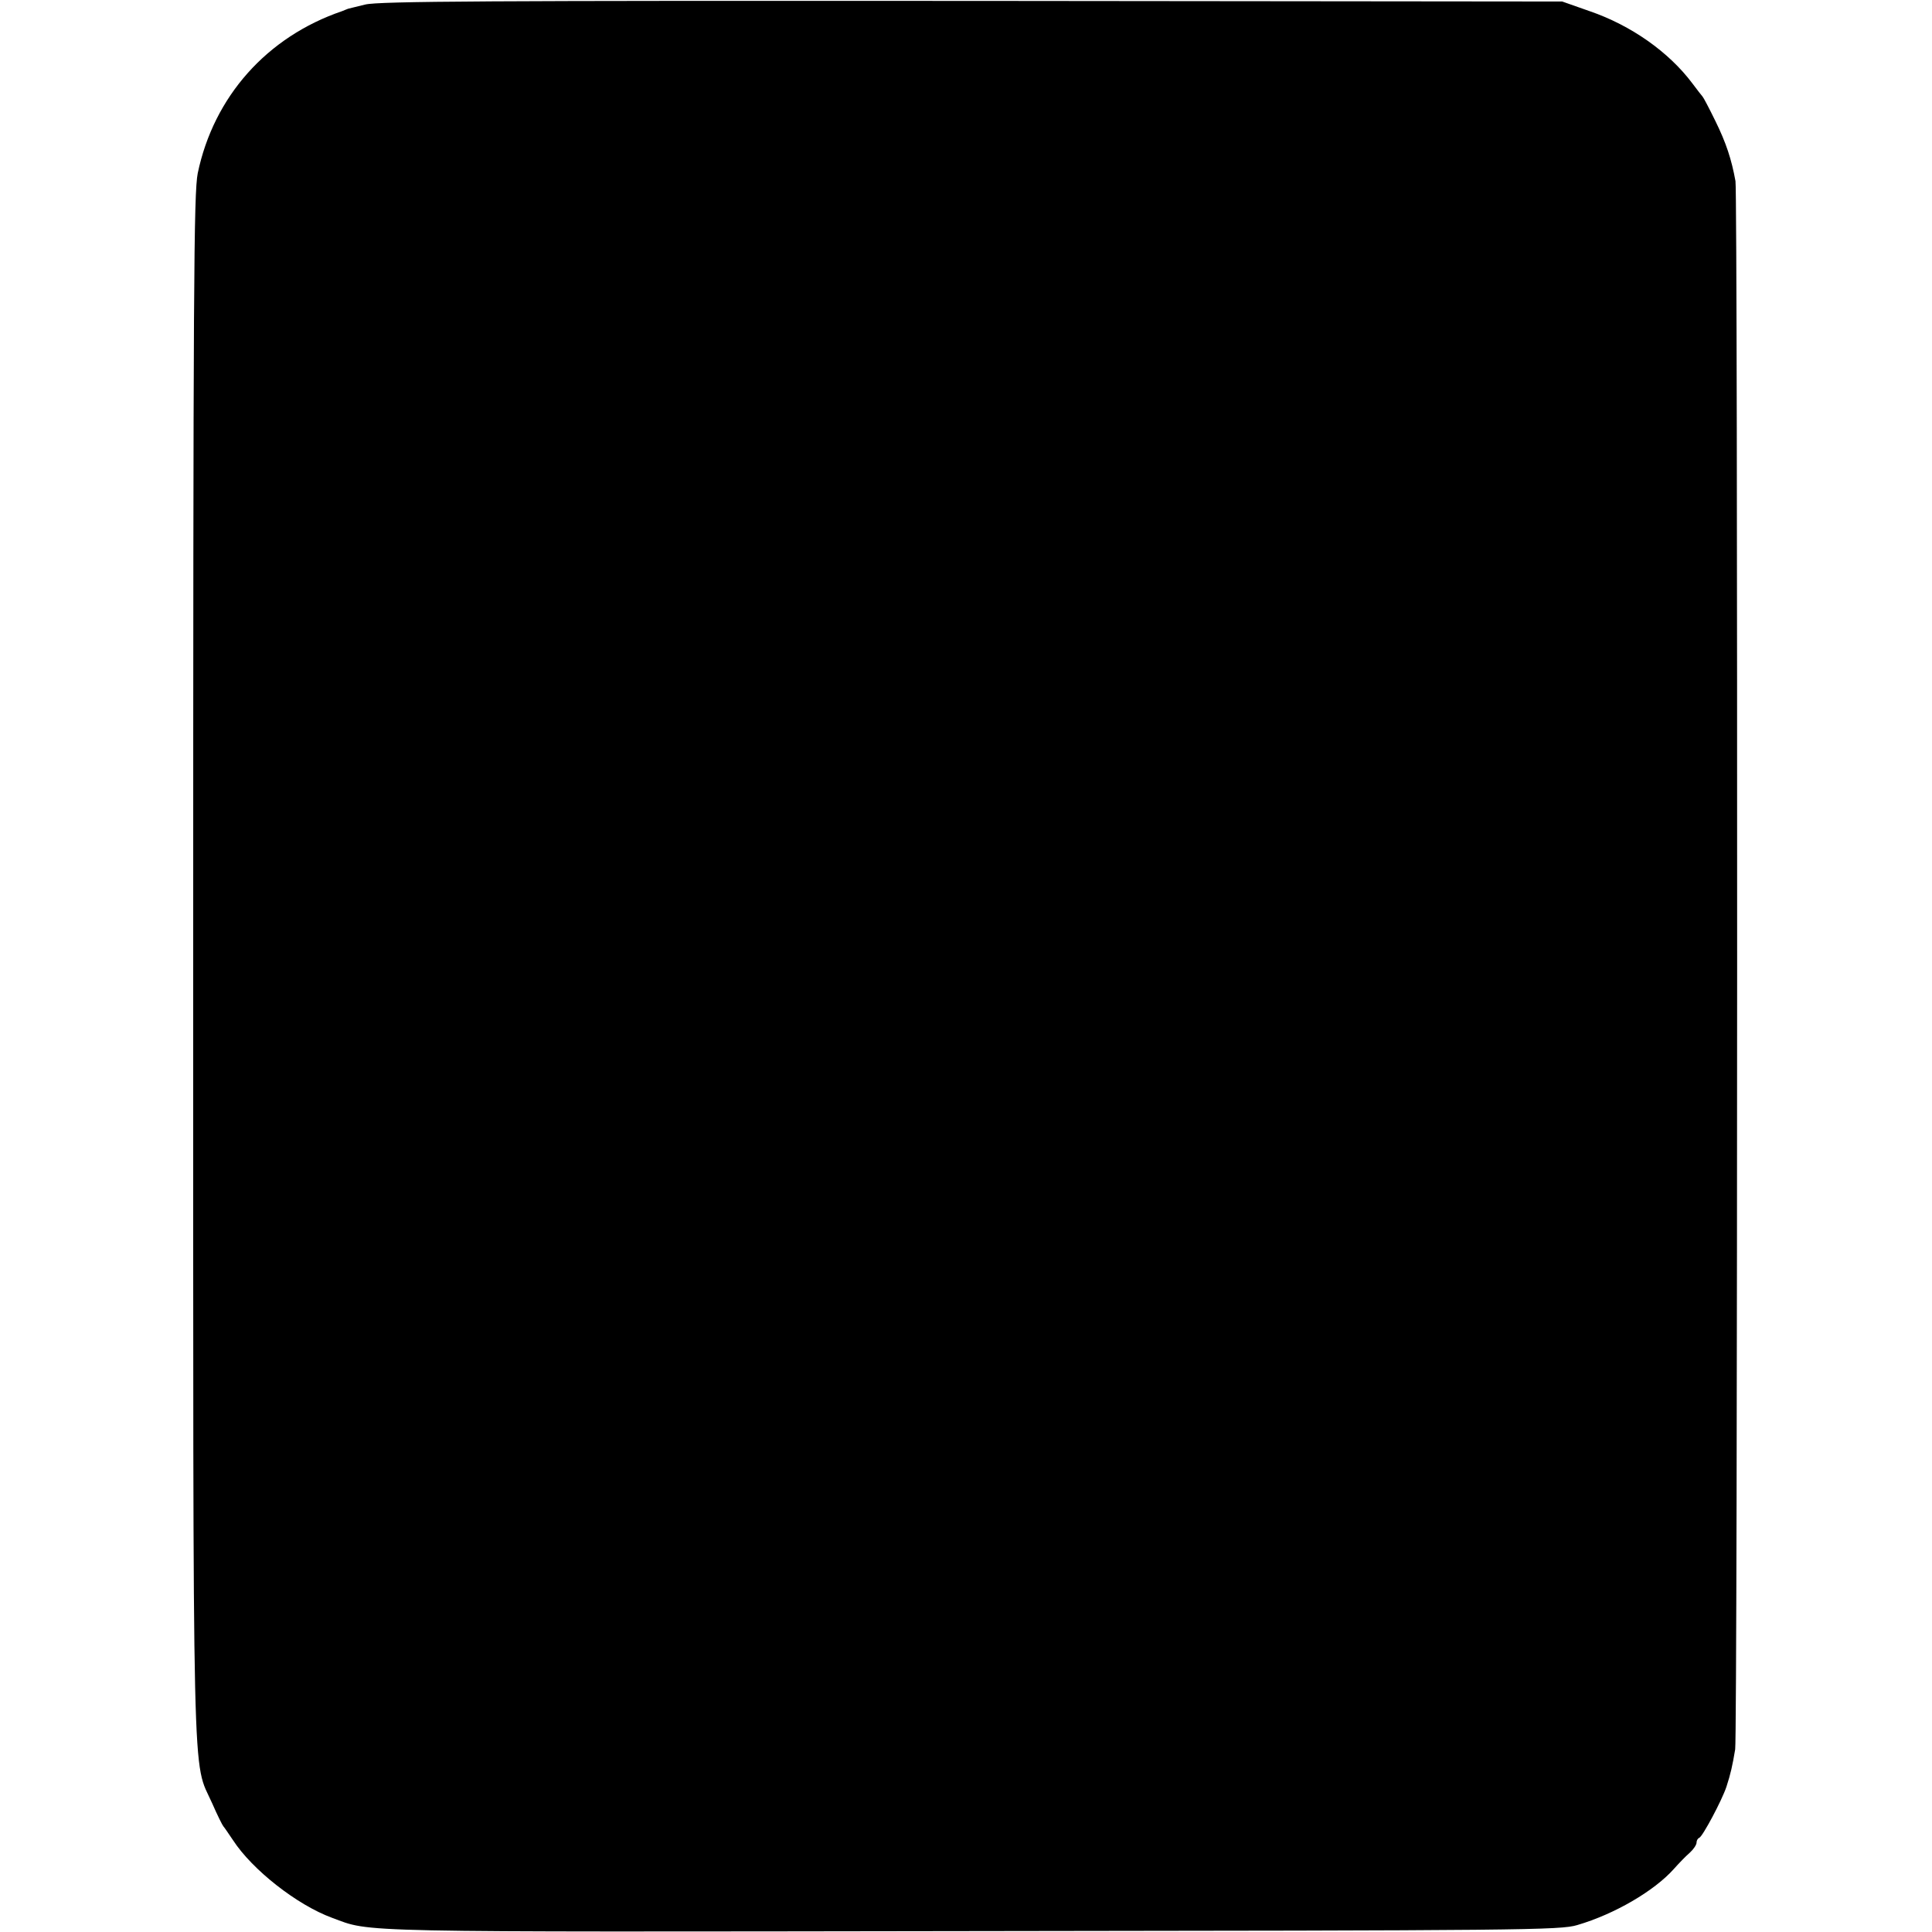 <?xml version="1.0" standalone="no"?>
<!DOCTYPE svg PUBLIC "-//W3C//DTD SVG 20010904//EN"
 "http://www.w3.org/TR/2001/REC-SVG-20010904/DTD/svg10.dtd">
<svg version="1.0" xmlns="http://www.w3.org/2000/svg"
 width="640pt" height="640pt" viewBox="0 0 640 640"
 preserveAspectRatio="xMidYMid meet">
<g transform="translate(0,640) scale(0.1,-0.1)"
fill="#000000" stroke="none">
<path d="M1210 6385 c-30 -7 -56 -14 -57 -14 -2 -1 -11 -4 -20 -8 -249 -85
-425 -283 -478 -537 -13 -67 -15 -357 -15 -2627 0 -2816 -4 -2622 63 -2773 17
-39 34 -73 37 -76 3 -3 17 -24 32 -46 63 -97 211 -214 328 -257 133 -49 36
-47 2120 -44 1829 2 1949 3 2005 20 123 36 255 113 320 186 16 18 40 43 53 54
12 11 22 26 22 33 0 7 4 14 9 16 11 4 75 124 90 169 14 43 20 70 29 124 8 51
9 5148 1 5195 -13 72 -31 127 -67 200 -20 41 -39 77 -42 80 -3 3 -18 23 -34
44 -78 104 -203 192 -340 239 l-91 32 -1955 2 c-1599 1 -1965 -1 -2010 -12z"/>
</g>
</svg>
